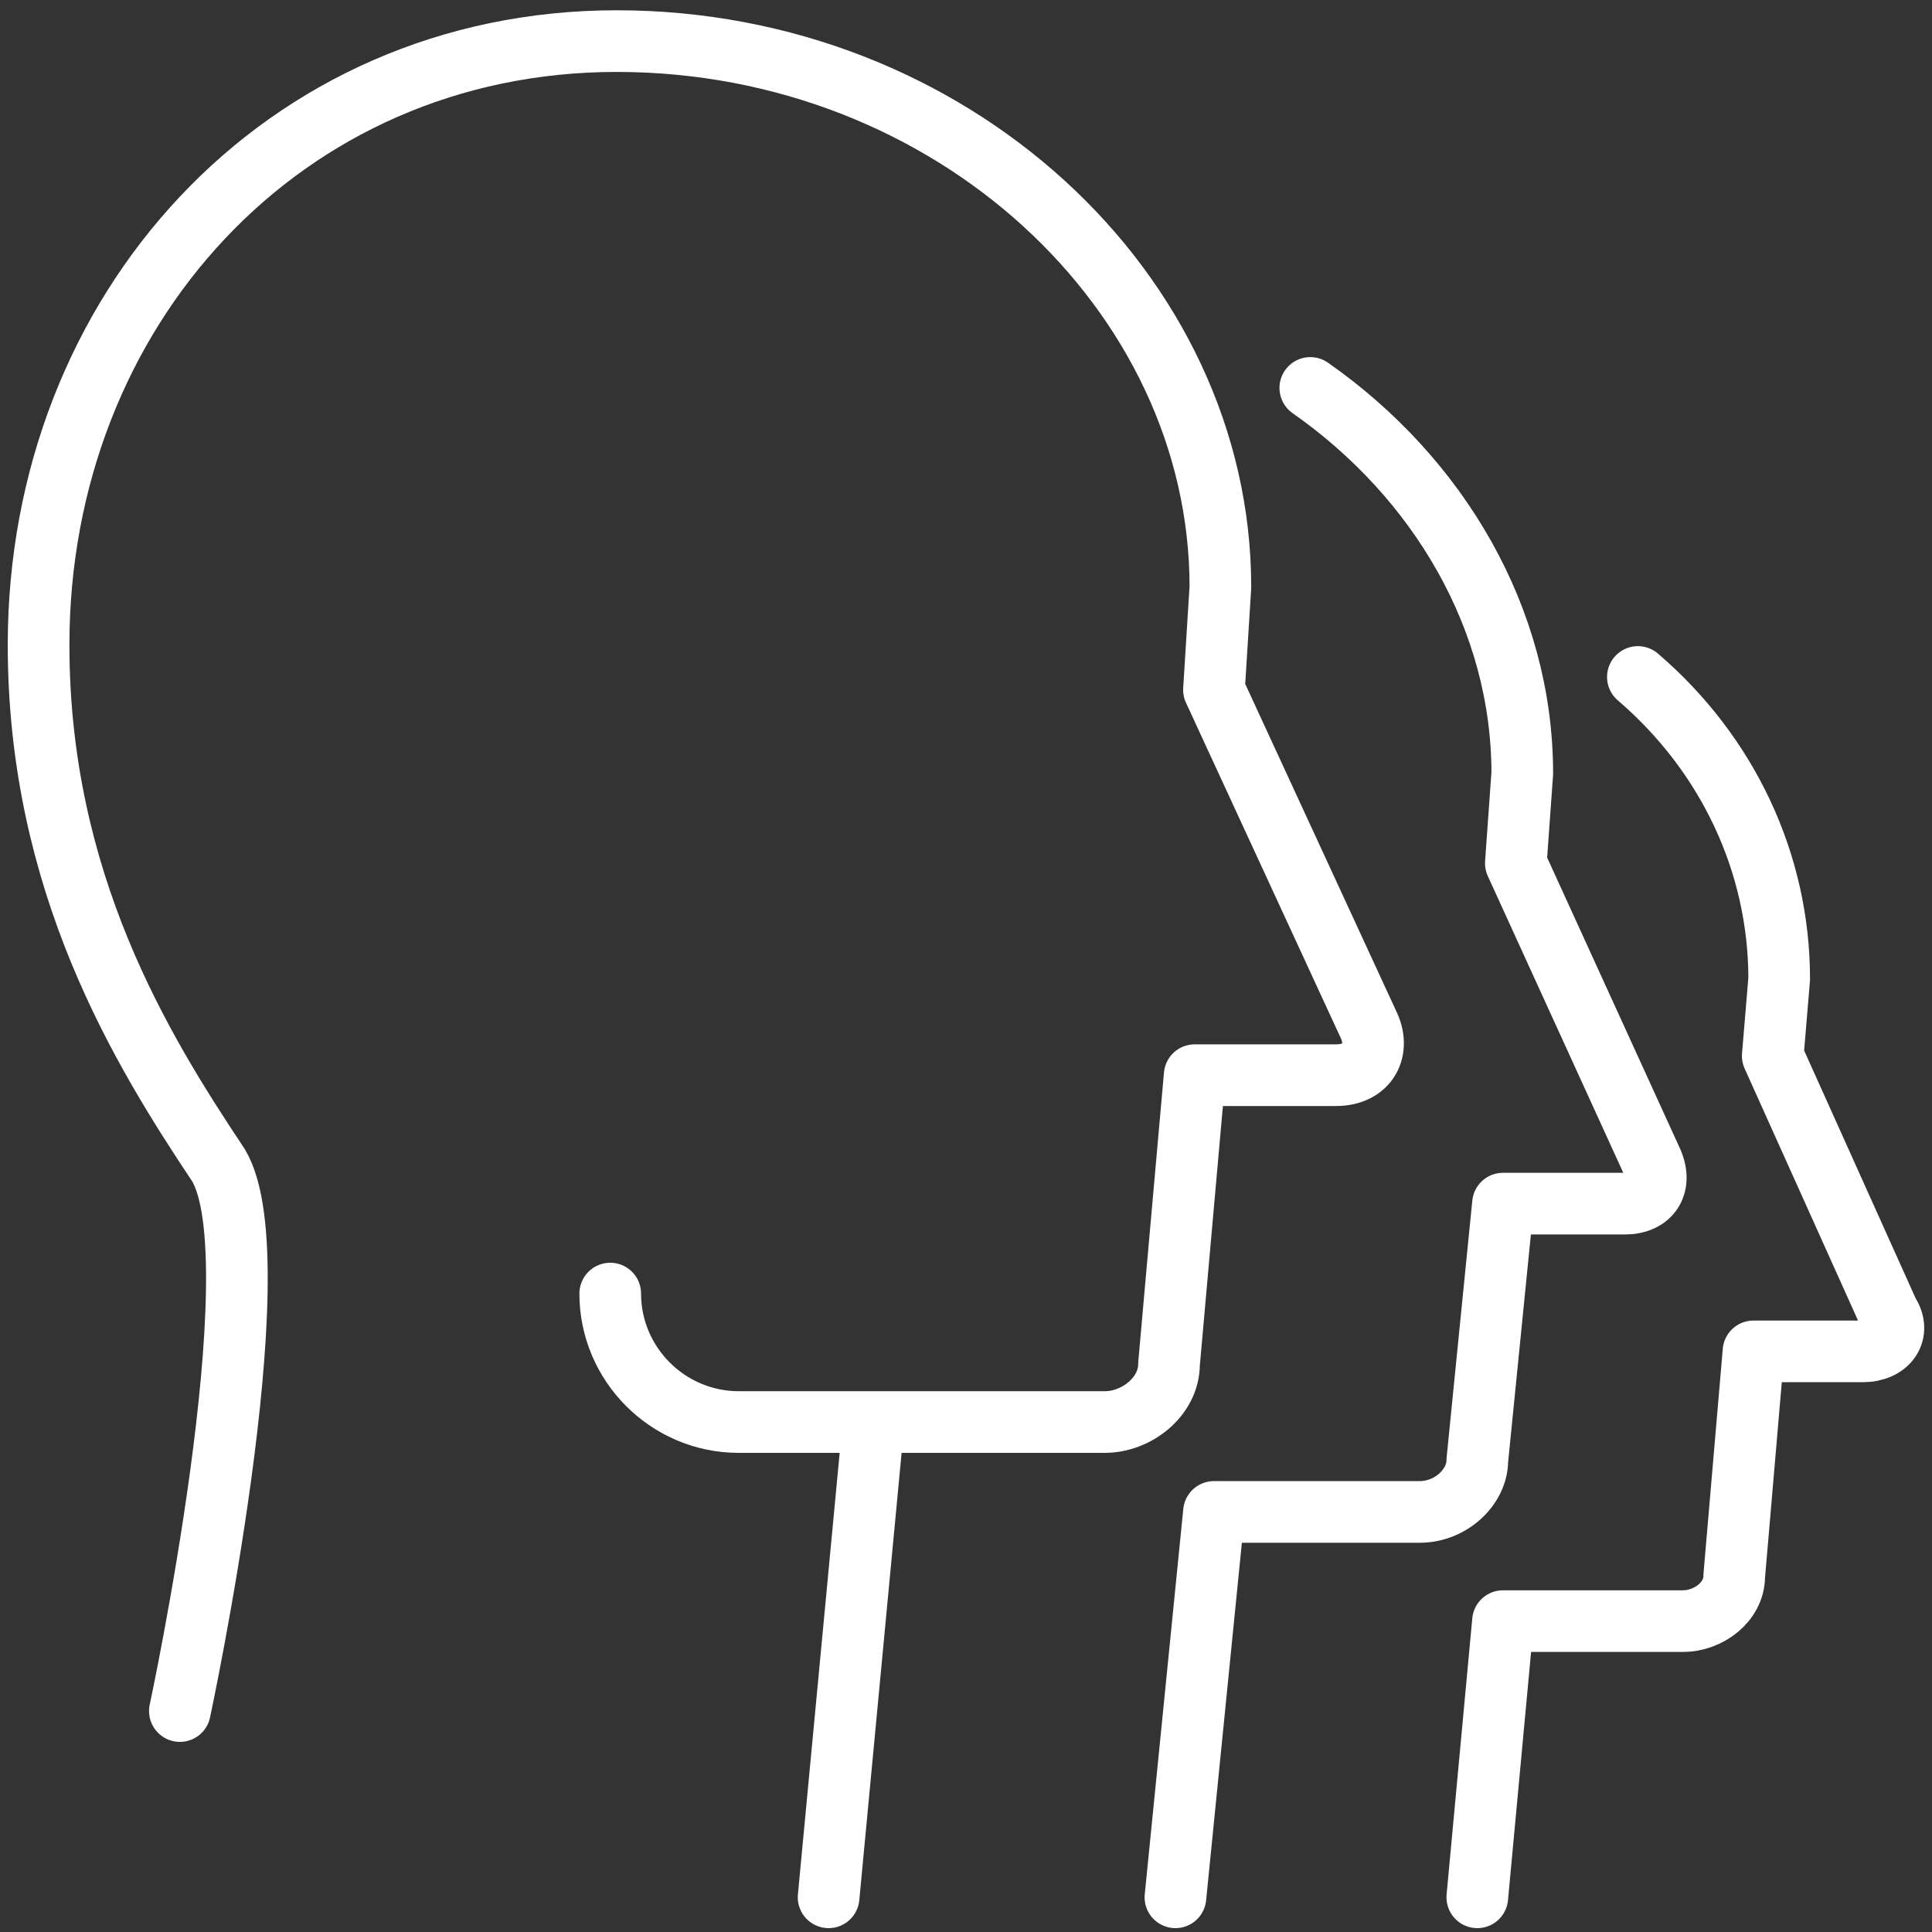 <svg xmlns="http://www.w3.org/2000/svg" width="94" height="94" viewBox="0 0 94 94" fill="none"><rect x="0" y="0" width="94" height="94" fill="#333333" stroke="none"/><path d="M79.69 32.938C84.065 36.688 86.565 42 86.565 47.625L86.252 51.375L91.877 63.875C92.502 64.812 91.877 65.75 90.627 65.75H85.315L84.377 76.688C84.377 77.938 83.127 78.875 81.877 78.875H73.127L71.877 92.312M63.752 18.875C70.002 23.25 74.065 30.125 74.065 37.625L73.752 42L80.315 56.375C80.94 57.625 80.315 58.562 79.065 58.562H73.127L71.877 71.062C71.877 72.312 70.627 73.562 69.065 73.562H59.065L57.19 92.312M53.44 69.188H35.94C32.502 69.188 29.69 66.375 29.69 62.938M8.752 83.25C8.752 83.25 13.44 61.375 10.627 56.688C6.877 51.062 1.877 42.938 1.877 31.375C1.877 15.125 13.752 2 30.002 2C46.252 2 59.377 14.188 59.377 28.562L59.065 33.562L66.565 49.812C67.19 51.062 66.565 52.312 65.002 52.312H58.127L56.877 66.375C56.877 67.938 55.315 69.188 53.752 69.188H42.502L40.315 92.312" stroke="white" stroke-width="3" stroke-miterlimit="10" stroke-linecap="round" stroke-linejoin="round"></path></svg>